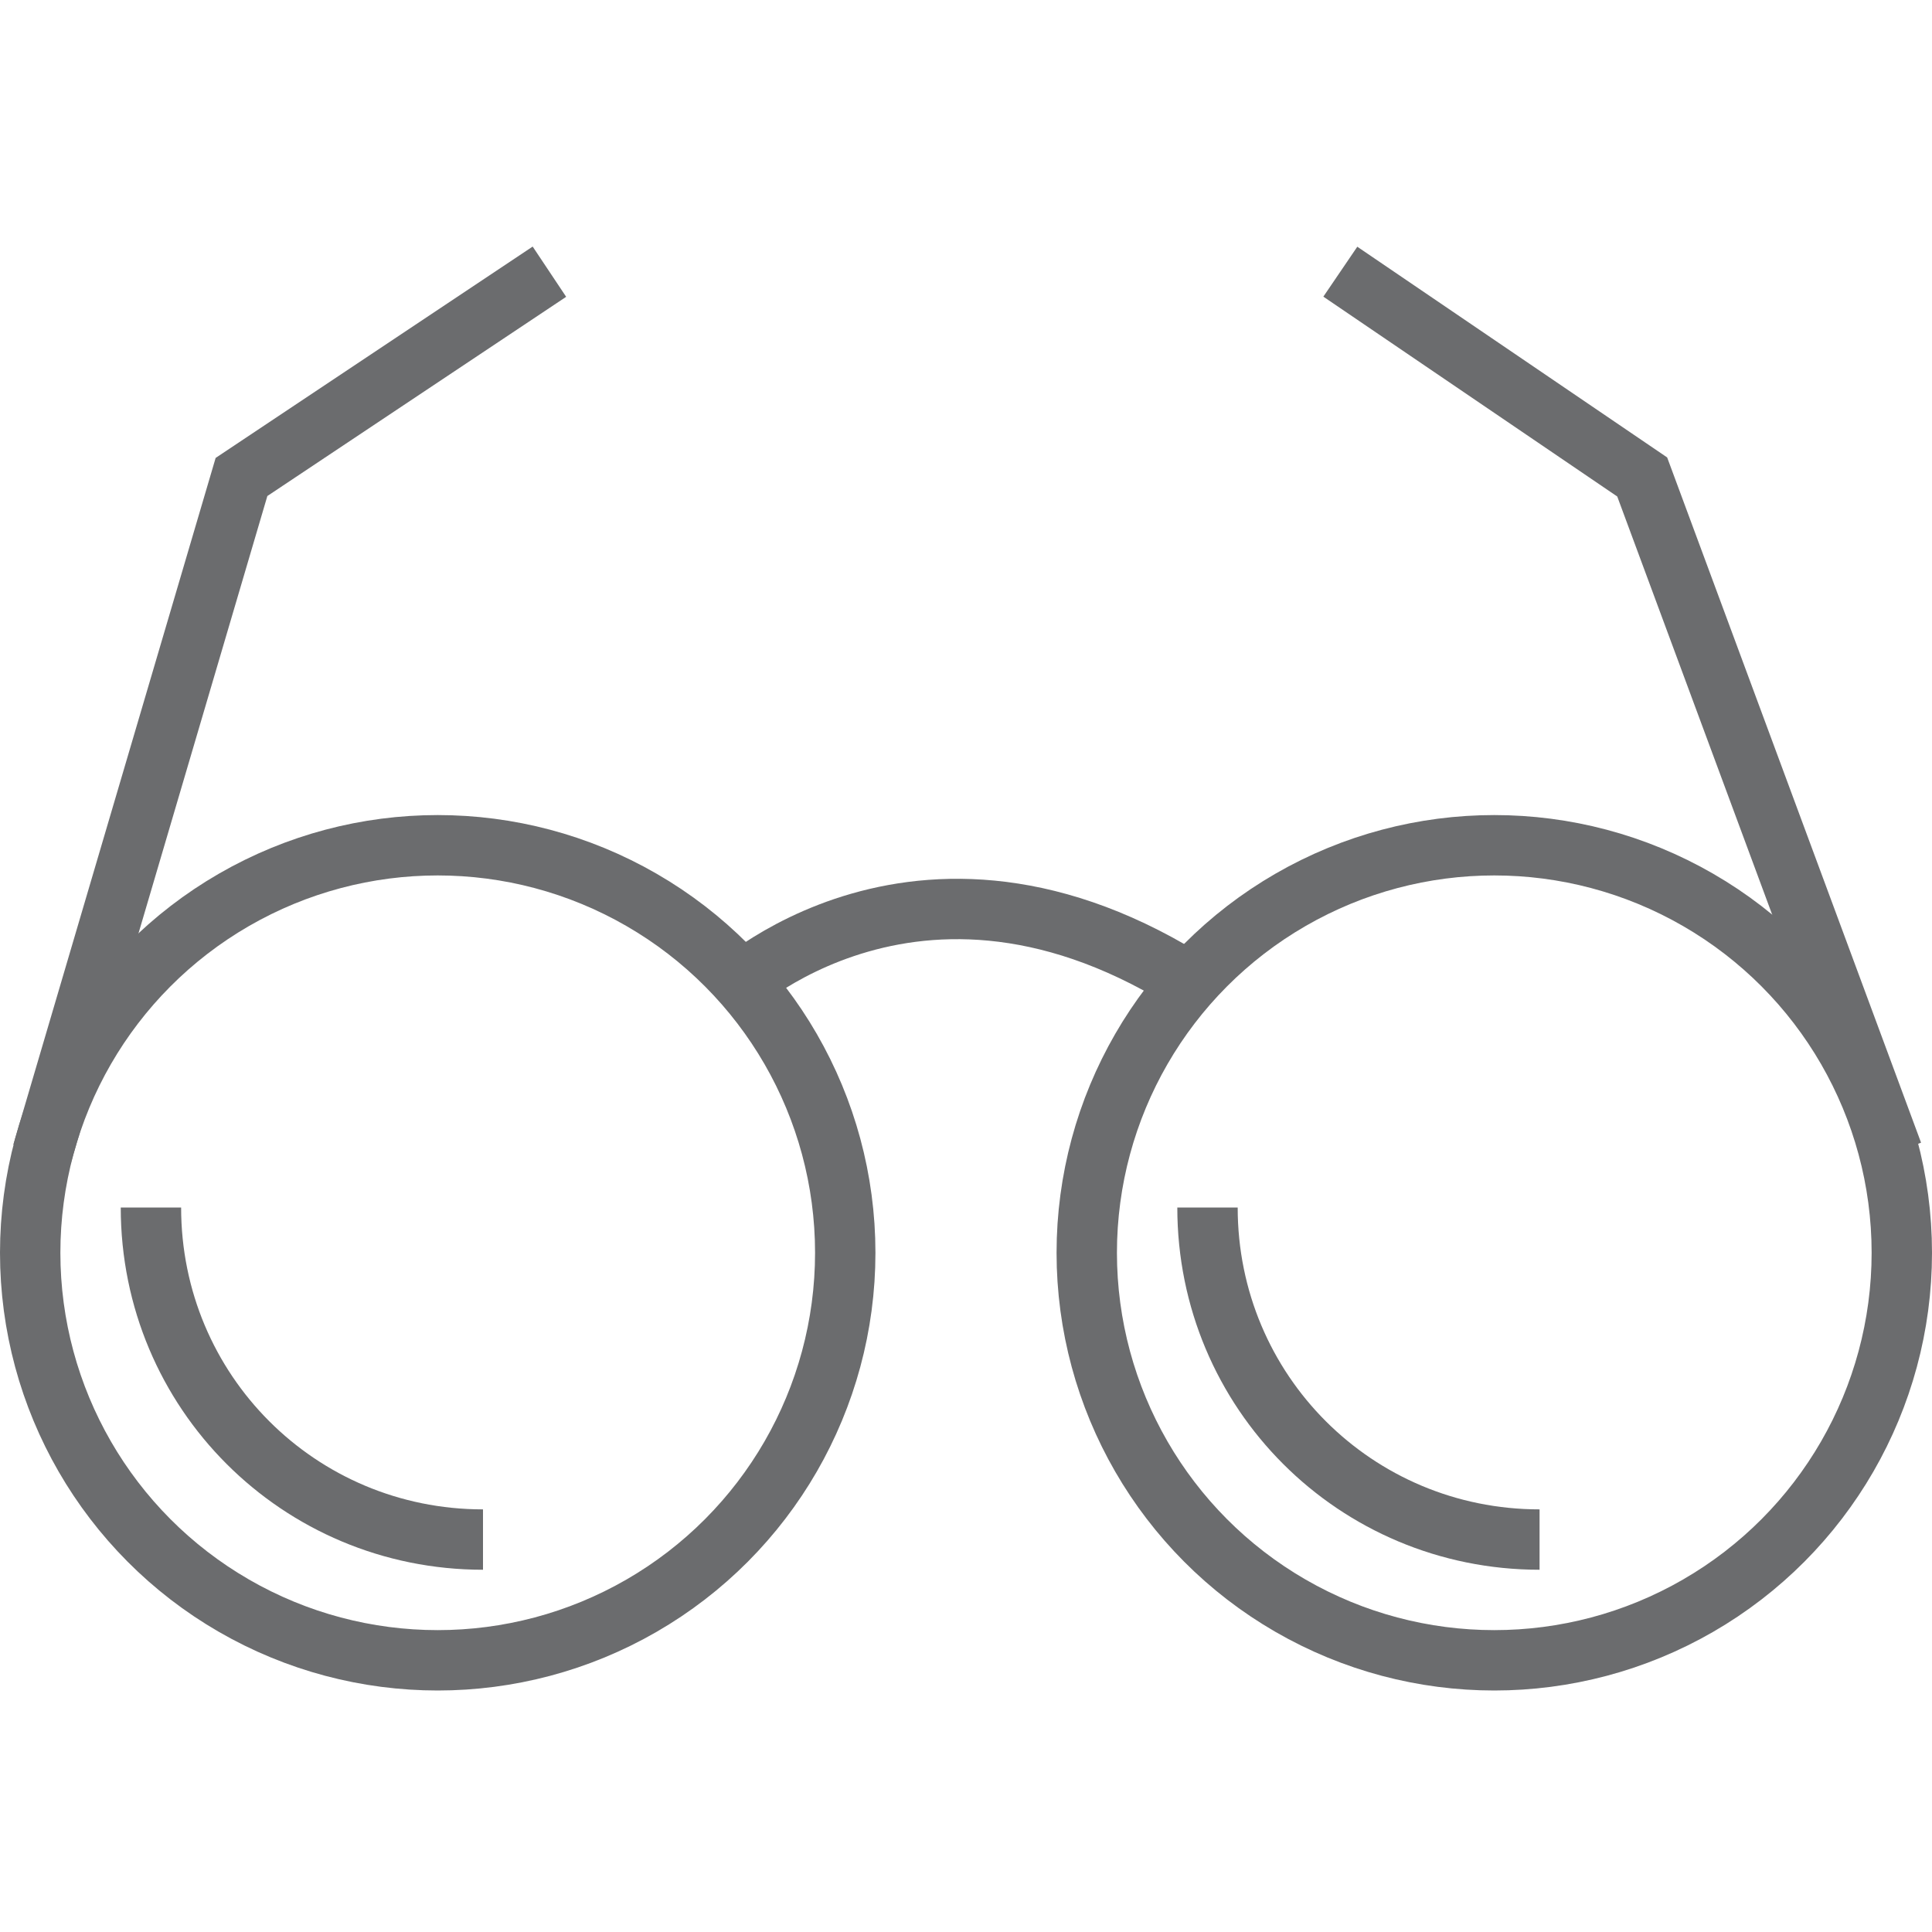 <?xml version="1.0" encoding="UTF-8" standalone="no"?>
<!-- Скачано с сайта svg4.ru / Downloaded from svg4.ru -->
<svg width="800px" height="800px" viewBox="0 -8 64 64" version="1.1" xmlns="http://www.w3.org/2000/svg" xmlns:xlink="http://www.w3.org/1999/xlink" xmlns:sketch="http://www.bohemiancoding.com/sketch/ns">
    
    <title>Glasses</title>
    <desc>Created with Sketch.</desc>
    <defs>
</defs>
    <g id="Page-1" stroke="none" stroke-width="1" fill="none" fill-rule="evenodd" sketch:type="MSPage">
        <g id="Glasses" sketch:type="MSLayerGroup" transform="translate(1, 1)" stroke="#6B6C6E" stroke-width="2">
            <path d="M23,24 C23,24 29.6,17.5 39.1,24" id="Shape" sketch:type="MSShapeGroup">
</path>
            <path d="M0.4,29.2 L7,6.8 L17.2,0" id="Shape" sketch:type="MSShapeGroup">
</path>
            <path d="M61.7,29.2 L53.4,6.8 L43.4,0" id="Shape" sketch:type="MSShapeGroup">
</path>
            <circle id="Oval" sketch:type="MSShapeGroup" cx="13.5" cy="32.5" r="13.5">
</circle>
            <circle id="Oval" sketch:type="MSShapeGroup" cx="48.5" cy="32.5" r="13.5">
</circle>
            <path d="M15,42 C8.9,42 4,37.1 4,31" id="Shape" sketch:type="MSShapeGroup">
</path>
            <path d="M50,42 C43.9,42 39,37.1 39,31" id="Shape" sketch:type="MSShapeGroup">
</path>
        </g>
    </g>
</svg>